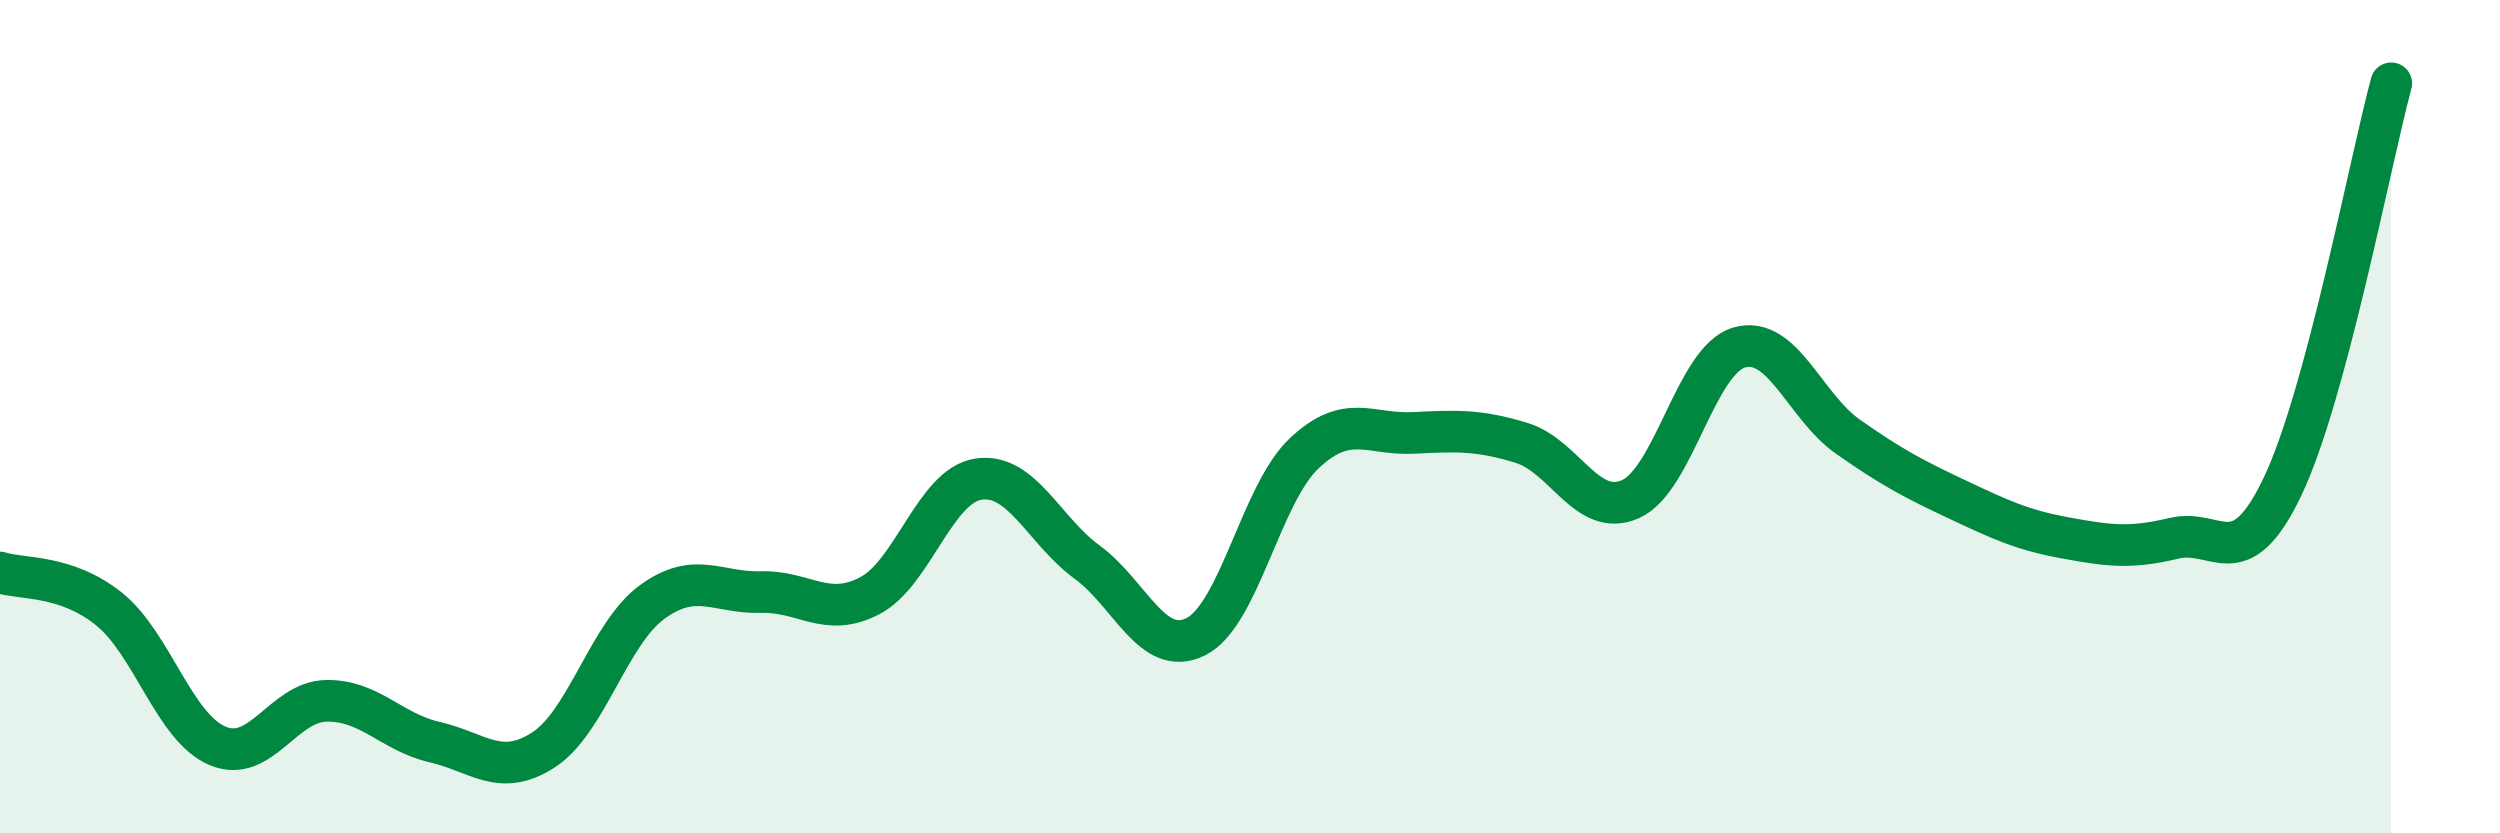 
    <svg width="60" height="20" viewBox="0 0 60 20" xmlns="http://www.w3.org/2000/svg">
      <path
        d="M 0,13.74 C 0.52,13.91 1.57,13.78 2.61,14.61 C 3.65,15.44 4.18,17.46 5.22,17.9 C 6.26,18.34 6.79,16.84 7.83,16.82 C 8.87,16.8 9.39,17.57 10.43,17.81 C 11.47,18.05 12,18.67 13.04,18 C 14.08,17.33 14.61,15.21 15.65,14.45 C 16.69,13.69 17.22,14.24 18.26,14.21 C 19.3,14.18 19.83,14.84 20.87,14.3 C 21.91,13.76 22.44,11.66 23.48,11.5 C 24.52,11.34 25.05,12.73 26.09,13.49 C 27.13,14.25 27.66,15.8 28.7,15.28 C 29.74,14.76 30.26,11.86 31.3,10.88 C 32.34,9.9 32.87,10.44 33.91,10.39 C 34.95,10.34 35.48,10.31 36.52,10.63 C 37.56,10.95 38.09,12.44 39.13,11.98 C 40.17,11.52 40.7,8.64 41.74,8.34 C 42.78,8.04 43.31,9.75 44.35,10.48 C 45.39,11.21 45.92,11.49 46.96,11.98 C 48,12.47 48.53,12.72 49.57,12.91 C 50.61,13.1 51.13,13.17 52.17,12.92 C 53.21,12.67 53.74,13.86 54.78,11.68 C 55.82,9.5 56.87,3.94 57.39,2L57.39 20L0 20Z"
        fill="#008740"
        opacity="0.1"
        stroke-linecap="round"
        stroke-linejoin="round"
      />
      <path
        d="M 0,13.74 C 0.52,13.91 1.57,13.78 2.61,14.61 C 3.65,15.44 4.18,17.46 5.22,17.9 C 6.26,18.34 6.79,16.84 7.83,16.82 C 8.87,16.8 9.39,17.57 10.43,17.81 C 11.47,18.05 12,18.67 13.04,18 C 14.08,17.33 14.61,15.21 15.65,14.45 C 16.69,13.69 17.22,14.24 18.26,14.21 C 19.3,14.18 19.83,14.84 20.87,14.3 C 21.91,13.76 22.44,11.66 23.48,11.5 C 24.52,11.34 25.05,12.73 26.09,13.49 C 27.13,14.25 27.66,15.8 28.7,15.28 C 29.74,14.76 30.26,11.86 31.3,10.88 C 32.34,9.9 32.87,10.44 33.91,10.39 C 34.95,10.34 35.48,10.31 36.52,10.63 C 37.56,10.95 38.09,12.44 39.13,11.98 C 40.17,11.52 40.7,8.64 41.74,8.34 C 42.78,8.04 43.31,9.75 44.35,10.48 C 45.39,11.21 45.92,11.49 46.96,11.98 C 48,12.47 48.53,12.72 49.57,12.91 C 50.61,13.1 51.13,13.17 52.17,12.92 C 53.21,12.67 53.74,13.86 54.78,11.68 C 55.82,9.5 56.87,3.94 57.39,2"
        stroke="#008740"
        stroke-width="1"
        fill="none"
        stroke-linecap="round"
        stroke-linejoin="round"
      />
    </svg>
  